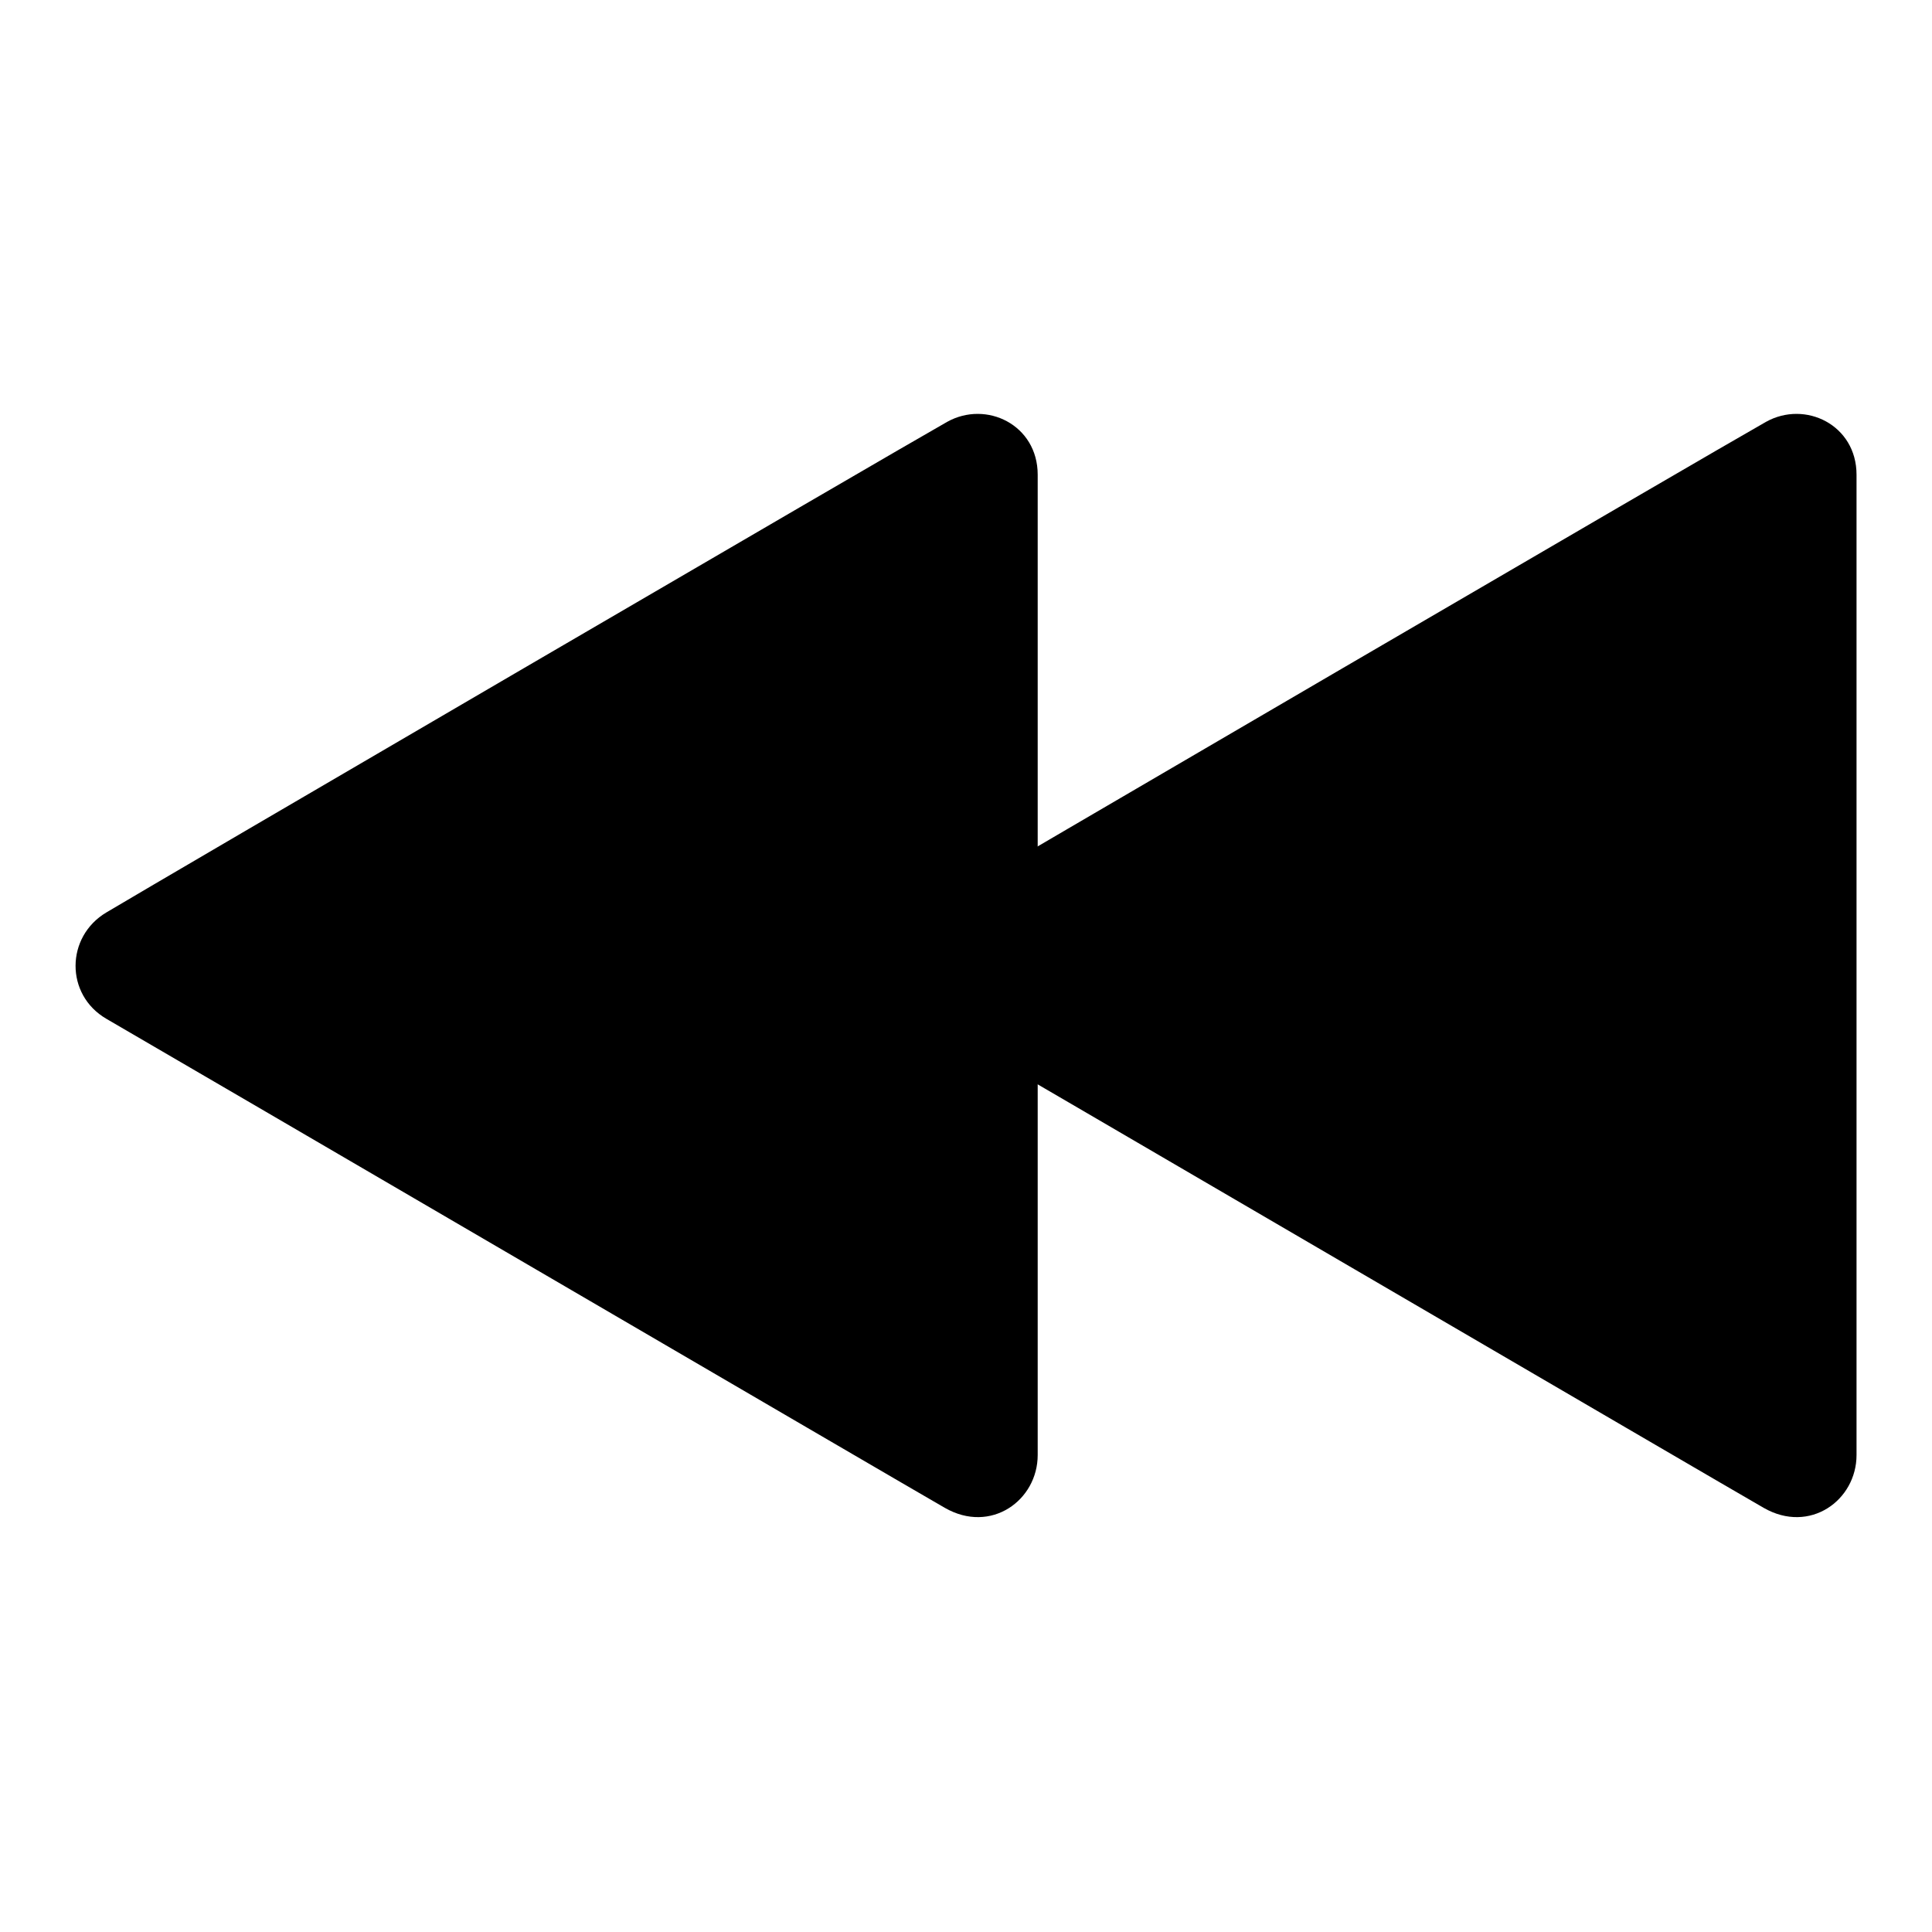 <?xml version="1.0" encoding="utf-8"?>
<!-- Svg Vector Icons : http://www.onlinewebfonts.com/icon -->
<!DOCTYPE svg PUBLIC "-//W3C//DTD SVG 1.1//EN" "http://www.w3.org/Graphics/SVG/1.1/DTD/svg11.dtd">
<svg version="1.1" xmlns="http://www.w3.org/2000/svg" xmlns:xlink="http://www.w3.org/1999/xlink" x="0px" y="0px" viewBox="0 0 256 256" enable-background="new 0 0 256 256" xml:space="preserve">
<g><g><path fill="#000000" d="M137.5,62.9c0,6.7,0,125.3,0,129.9c0,6-6.2,10.5-12.3,7c-4.9-2.8-102.8-60-111.1-64.8c-5.5-3.2-5.4-10.9,0-14.1c6-3.6,104.3-61,111.4-65C130.7,53,137.5,56.3,137.5,62.9z"/><path fill="#000000" d="M246,62.9c0,6.7,0,125.3,0,129.9c0,6-6.2,10.5-12.3,7c-4.9-2.8-102.8-60-111.1-64.8c-5.5-3.2-5.4-10.9,0-14.1c6-3.6,104.3-61,111.4-65C239.2,53,246,56.3,246,62.9z"/></g></g>
</svg>